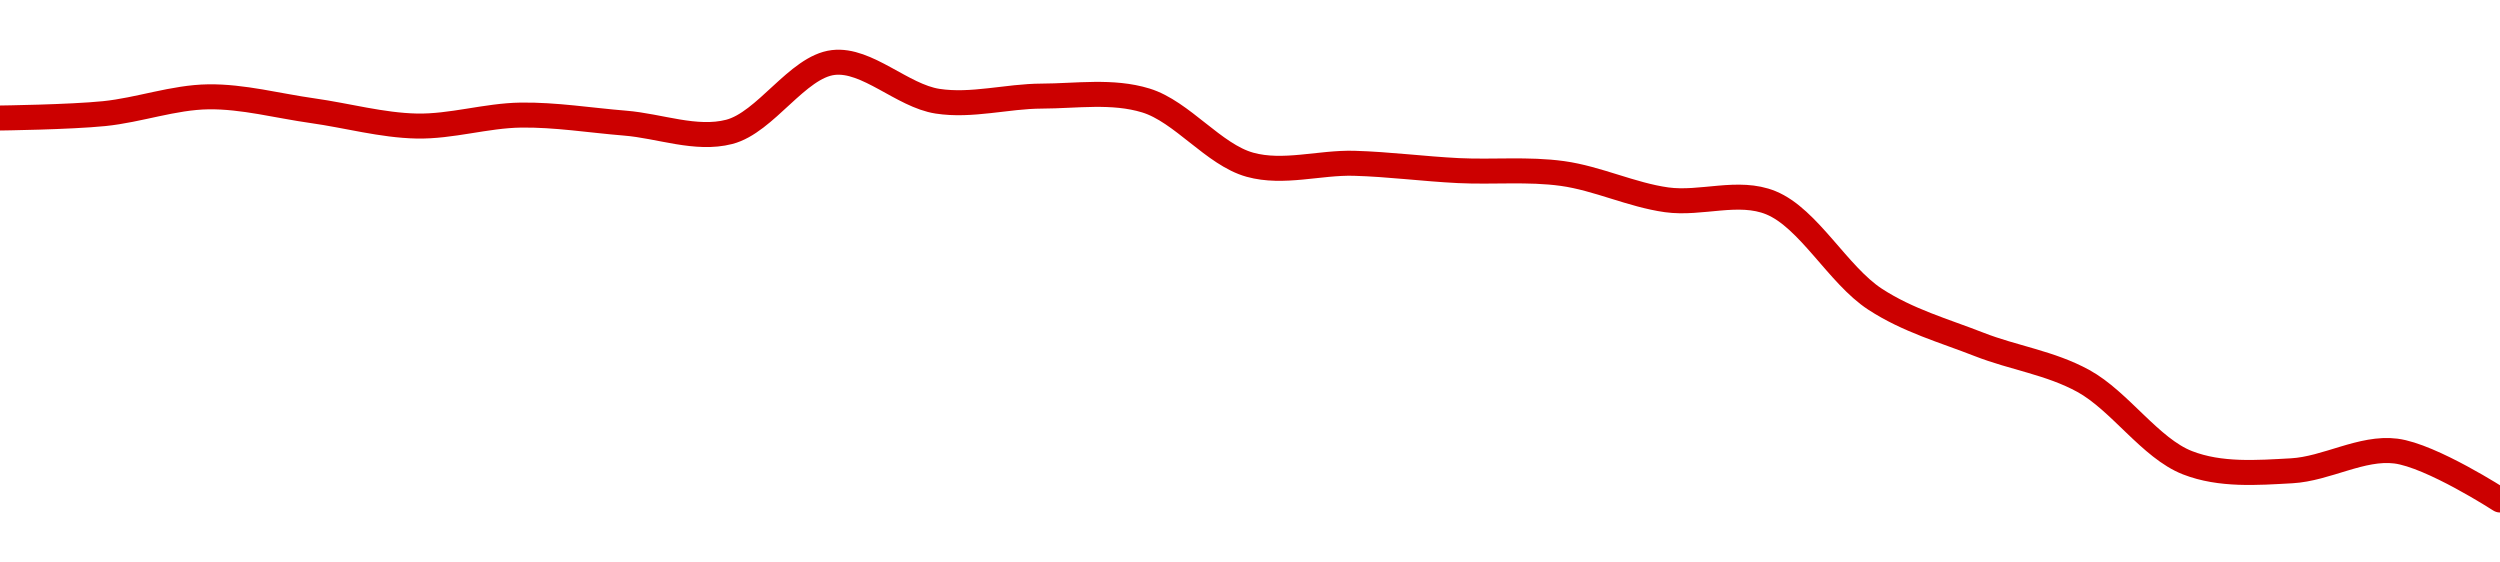 <!-- series1d: [0.00004917,0.00004923,0.00004946,0.00004927,0.00004906,0.00004921,0.0000491,0.00004898,0.00004993,0.0000494,0.00004947,0.00004941,0.00004853,0.00004855,0.00004845,0.00004841,0.00004805,0.00004801,0.00004669,0.00004607,0.00004557,0.00004445,0.00004434,0.00004461,0.00004394] -->

<svg width="200" height="45" viewBox="0 0 200 45" xmlns="http://www.w3.org/2000/svg">
  <defs>
    <linearGradient id="grad-area" x1="0" y1="0" x2="0" y2="1">
      <stop offset="0%" stop-color="rgba(255,82,82,.2)" />
      <stop offset="100%" stop-color="rgba(0,0,0,0)" />
    </linearGradient>
  </defs>

  <path d="M0,9.441C0,9.441,5.564,9.371,8.333,9.09C11.119,8.808,13.886,7.784,16.667,7.746C19.442,7.708,22.224,8.467,25,8.856C27.779,9.246,30.552,10.026,33.333,10.083C36.107,10.141,38.887,9.246,41.667,9.207C44.443,9.168,47.223,9.626,50,9.85C52.778,10.074,55.67,11.236,58.333,10.551C61.248,9.801,63.801,5.334,66.667,5C69.367,4.686,72.177,7.66,75,8.097C77.735,8.52,80.555,7.698,83.333,7.688C86.111,7.678,88.992,7.218,91.667,8.038C94.565,8.927,97.101,12.38,100,13.18C102.675,13.919,105.557,12.986,108.333,13.063C111.113,13.141,113.887,13.511,116.667,13.648C119.443,13.784,122.243,13.5,125,13.881C127.799,14.269,130.534,15.597,133.333,15.985C136.09,16.367,139.072,15.16,141.667,16.219C144.694,17.454,147.049,22.005,150,23.932C152.639,25.655,155.535,26.457,158.333,27.554C161.092,28.636,164.004,29.016,166.667,30.476C169.583,32.074,172.037,35.866,175,37.02C177.632,38.045,180.566,37.815,183.333,37.663C186.121,37.509,188.944,35.74,191.667,36.085C194.504,36.445,200,40,200,40"
        fill="none"
        stroke="#CC0000"
        stroke-width="2"
        stroke-linejoin="round"
        stroke-linecap="round"
        />
</svg>